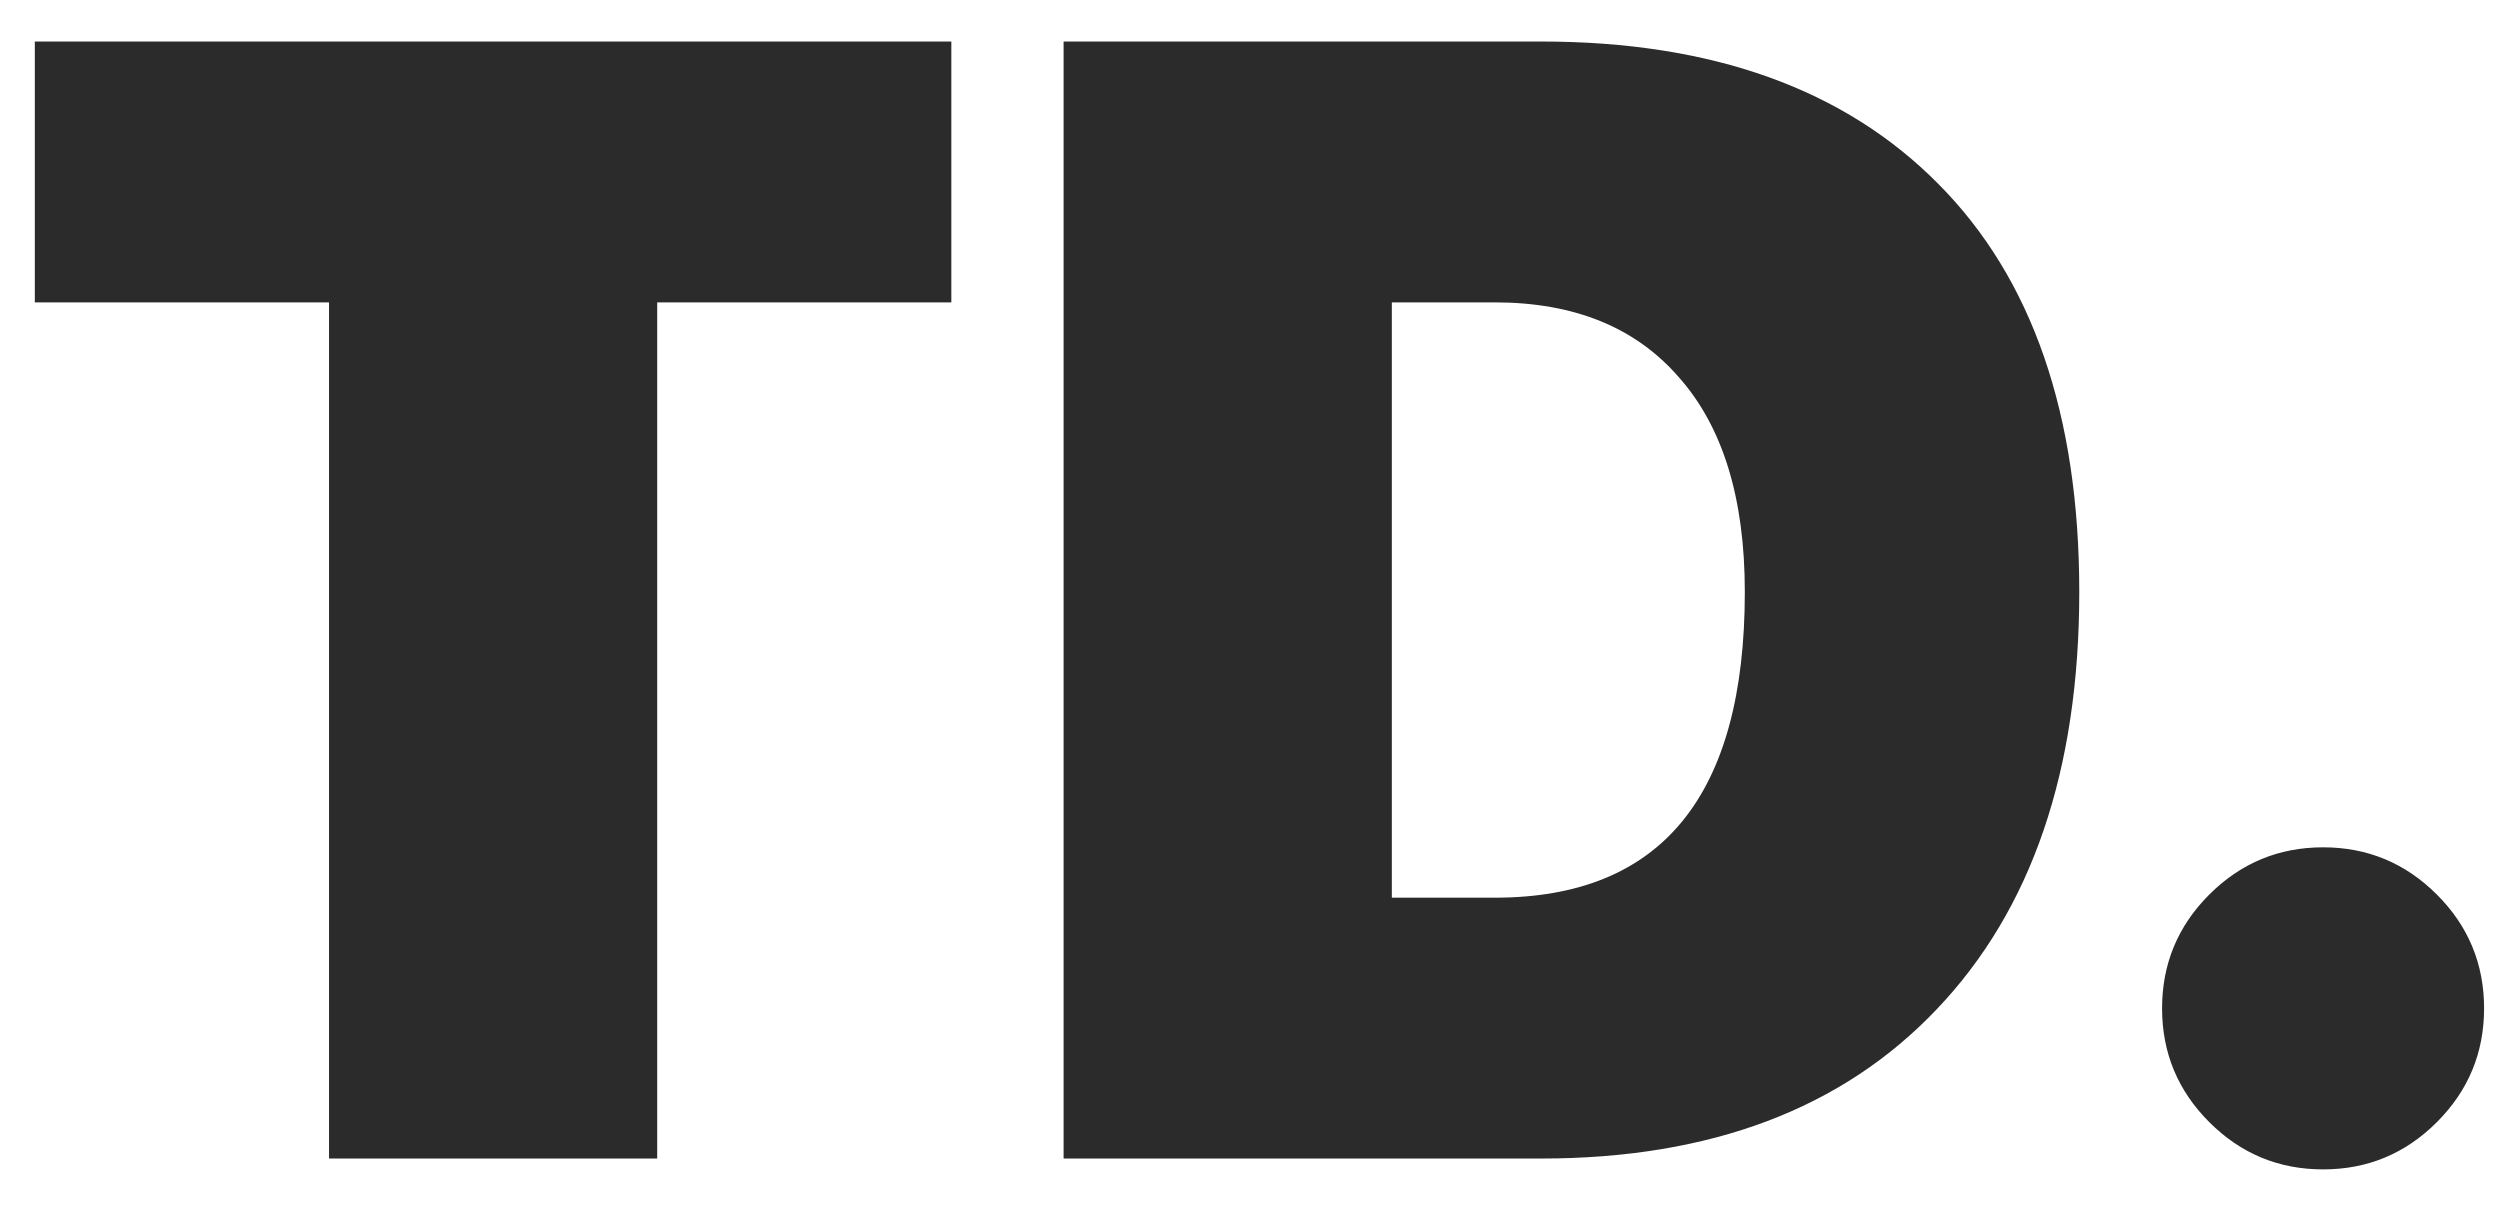 <?xml version="1.0" encoding="UTF-8"?> <svg xmlns="http://www.w3.org/2000/svg" width="41" height="20" viewBox="0 0 41 20" fill="none"> <path d="M10.778 19H5.396V4.959H0.571V0.681H15.602V4.959H10.778V19ZM17.443 0.681H25.276C28.078 0.681 30.249 1.459 31.789 3.017C33.329 4.565 34.1 6.796 34.1 9.707C34.1 12.635 33.321 14.916 31.764 16.55C30.215 18.183 28.052 19 25.276 19H17.443V0.681ZM22.826 4.959V14.722H24.515C27.248 14.722 28.615 13.05 28.615 9.707C28.615 8.175 28.256 7.003 27.536 6.19C26.825 5.369 25.818 4.959 24.515 4.959H22.826ZM39.965 18.403C39.449 18.92 38.827 19.178 38.099 19.178C37.371 19.178 36.749 18.92 36.232 18.403C35.716 17.887 35.458 17.265 35.458 16.537C35.458 15.809 35.716 15.187 36.232 14.671C36.749 14.155 37.371 13.896 38.099 13.896C38.827 13.896 39.449 14.155 39.965 14.671C40.481 15.187 40.739 15.809 40.739 16.537C40.739 17.265 40.481 17.887 39.965 18.403Z" fill="#2B2B2B"></path> </svg> 